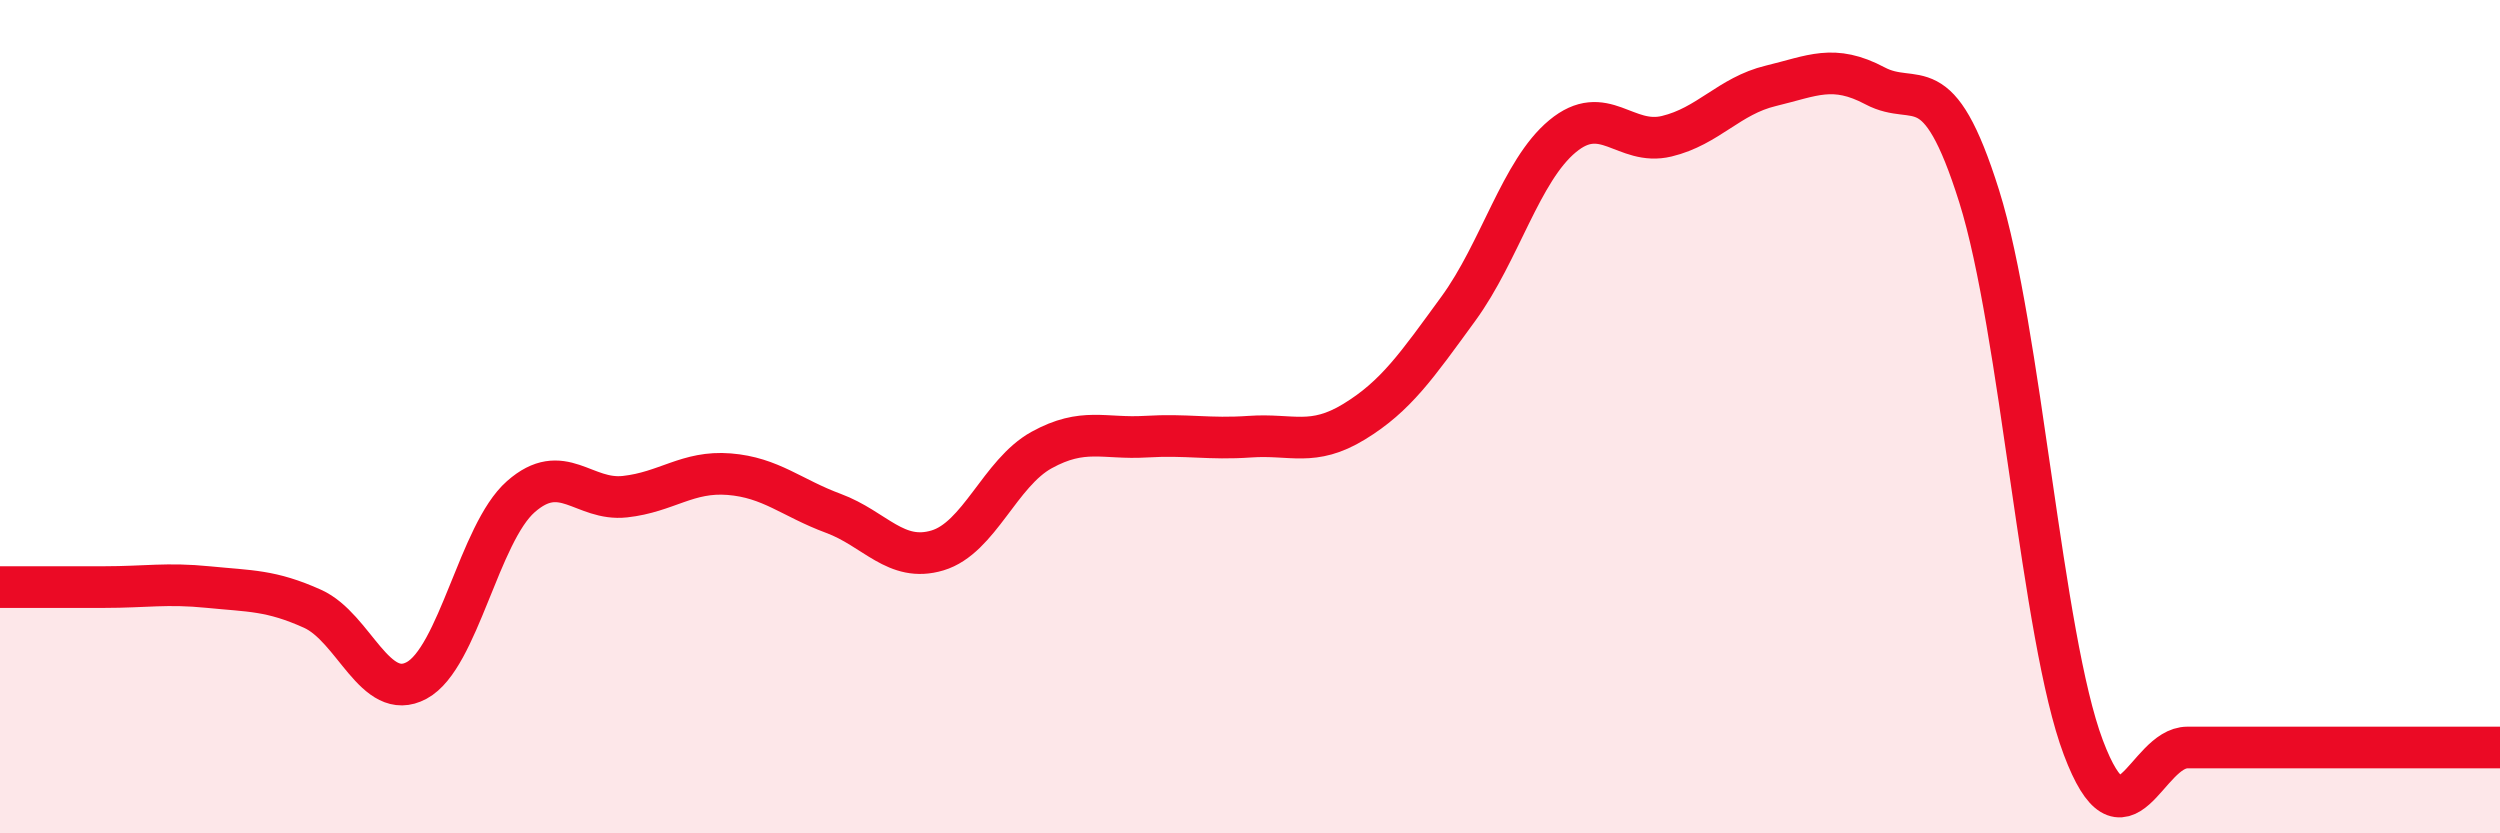 
    <svg width="60" height="20" viewBox="0 0 60 20" xmlns="http://www.w3.org/2000/svg">
      <path
        d="M 0,14.09 C 0.5,14.09 1.5,14.09 2.5,14.09 C 3.5,14.09 4,13.99 5,14.09 C 6,14.19 6.5,14.16 7.5,14.61 C 8.5,15.06 9,16.87 10,16.33 C 11,15.79 11.5,12.8 12.5,11.92 C 13.5,11.04 14,12.03 15,11.92 C 16,11.81 16.5,11.3 17.5,11.38 C 18.5,11.46 19,11.95 20,12.32 C 21,12.69 21.5,13.51 22.5,13.21 C 23.5,12.91 24,11.35 25,10.8 C 26,10.25 26.5,10.54 27.5,10.48 C 28.5,10.42 29,10.55 30,10.48 C 31,10.41 31.5,10.73 32.5,10.12 C 33.5,9.51 34,8.78 35,7.41 C 36,6.04 36.5,4.1 37.5,3.27 C 38.5,2.44 39,3.51 40,3.27 C 41,3.03 41.5,2.3 42.5,2.06 C 43.5,1.82 44,1.53 45,2.06 C 46,2.59 46.5,1.53 47.5,4.71 C 48.5,7.89 49,15.29 50,17.94 C 51,20.59 51.5,17.94 52.5,17.94 C 53.5,17.94 53.5,17.94 55,17.94 C 56.5,17.94 59,17.94 60,17.94L60 20L0 20Z"
        fill="#EB0A25"
        opacity="0.1"
        stroke-linecap="round"
        stroke-linejoin="round"
      />
      <path
        d="M 0,14.09 C 0.5,14.09 1.5,14.09 2.5,14.09 C 3.5,14.09 4,13.99 5,14.09 C 6,14.19 6.5,14.16 7.5,14.61 C 8.5,15.06 9,16.87 10,16.33 C 11,15.79 11.5,12.8 12.5,11.92 C 13.5,11.04 14,12.03 15,11.92 C 16,11.81 16.5,11.3 17.5,11.38 C 18.5,11.46 19,11.95 20,12.32 C 21,12.69 21.5,13.51 22.5,13.21 C 23.5,12.91 24,11.35 25,10.8 C 26,10.25 26.5,10.54 27.5,10.48 C 28.5,10.42 29,10.55 30,10.48 C 31,10.41 31.5,10.73 32.5,10.12 C 33.5,9.51 34,8.78 35,7.41 C 36,6.04 36.5,4.1 37.5,3.27 C 38.5,2.44 39,3.51 40,3.27 C 41,3.03 41.5,2.3 42.5,2.06 C 43.5,1.82 44,1.53 45,2.06 C 46,2.59 46.5,1.53 47.5,4.71 C 48.5,7.89 49,15.29 50,17.94 C 51,20.59 51.5,17.94 52.5,17.94 C 53.5,17.94 53.5,17.94 55,17.94 C 56.5,17.94 59,17.94 60,17.94"
        stroke="#EB0A25"
        stroke-width="1"
        fill="none"
        stroke-linecap="round"
        stroke-linejoin="round"
      />
    </svg>
  